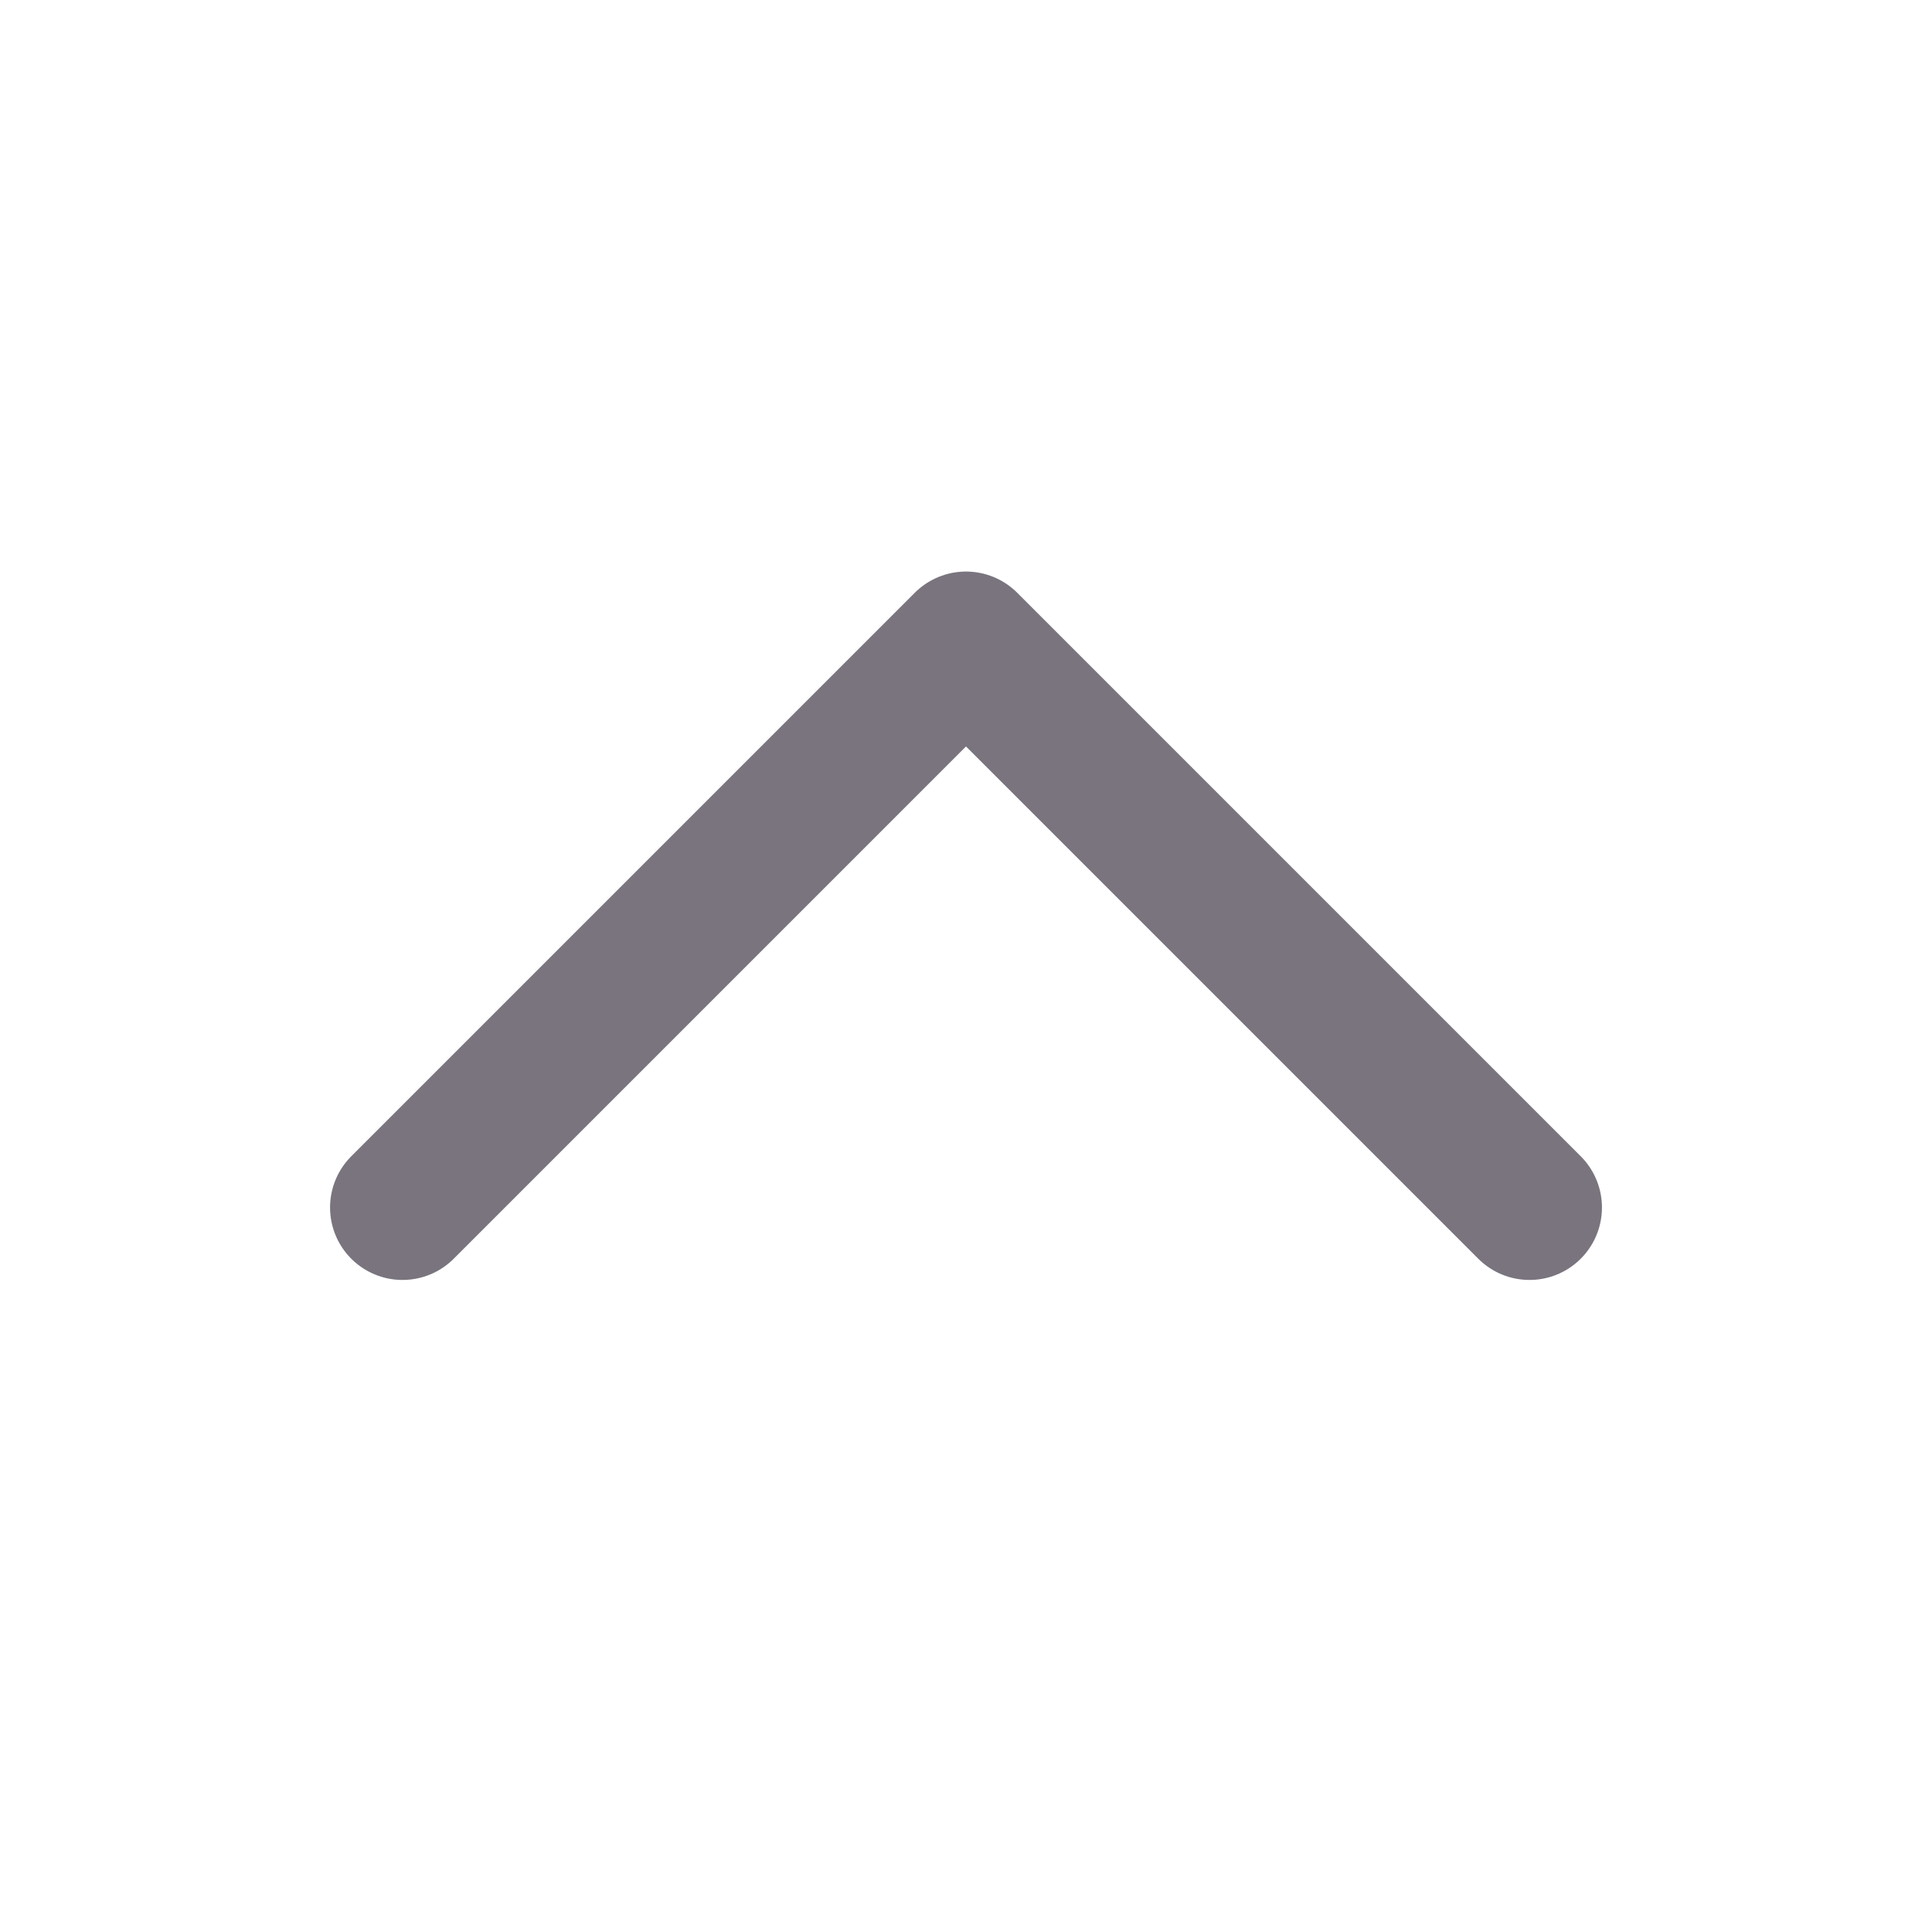 <svg width="24" height="24" viewBox="0 0 24 24" fill="none" xmlns="http://www.w3.org/2000/svg">
<path d="M5 15L12 8L19 15" stroke="#79747E" stroke-width="1.8" stroke-linecap="round" stroke-linejoin="round"/>
</svg>
